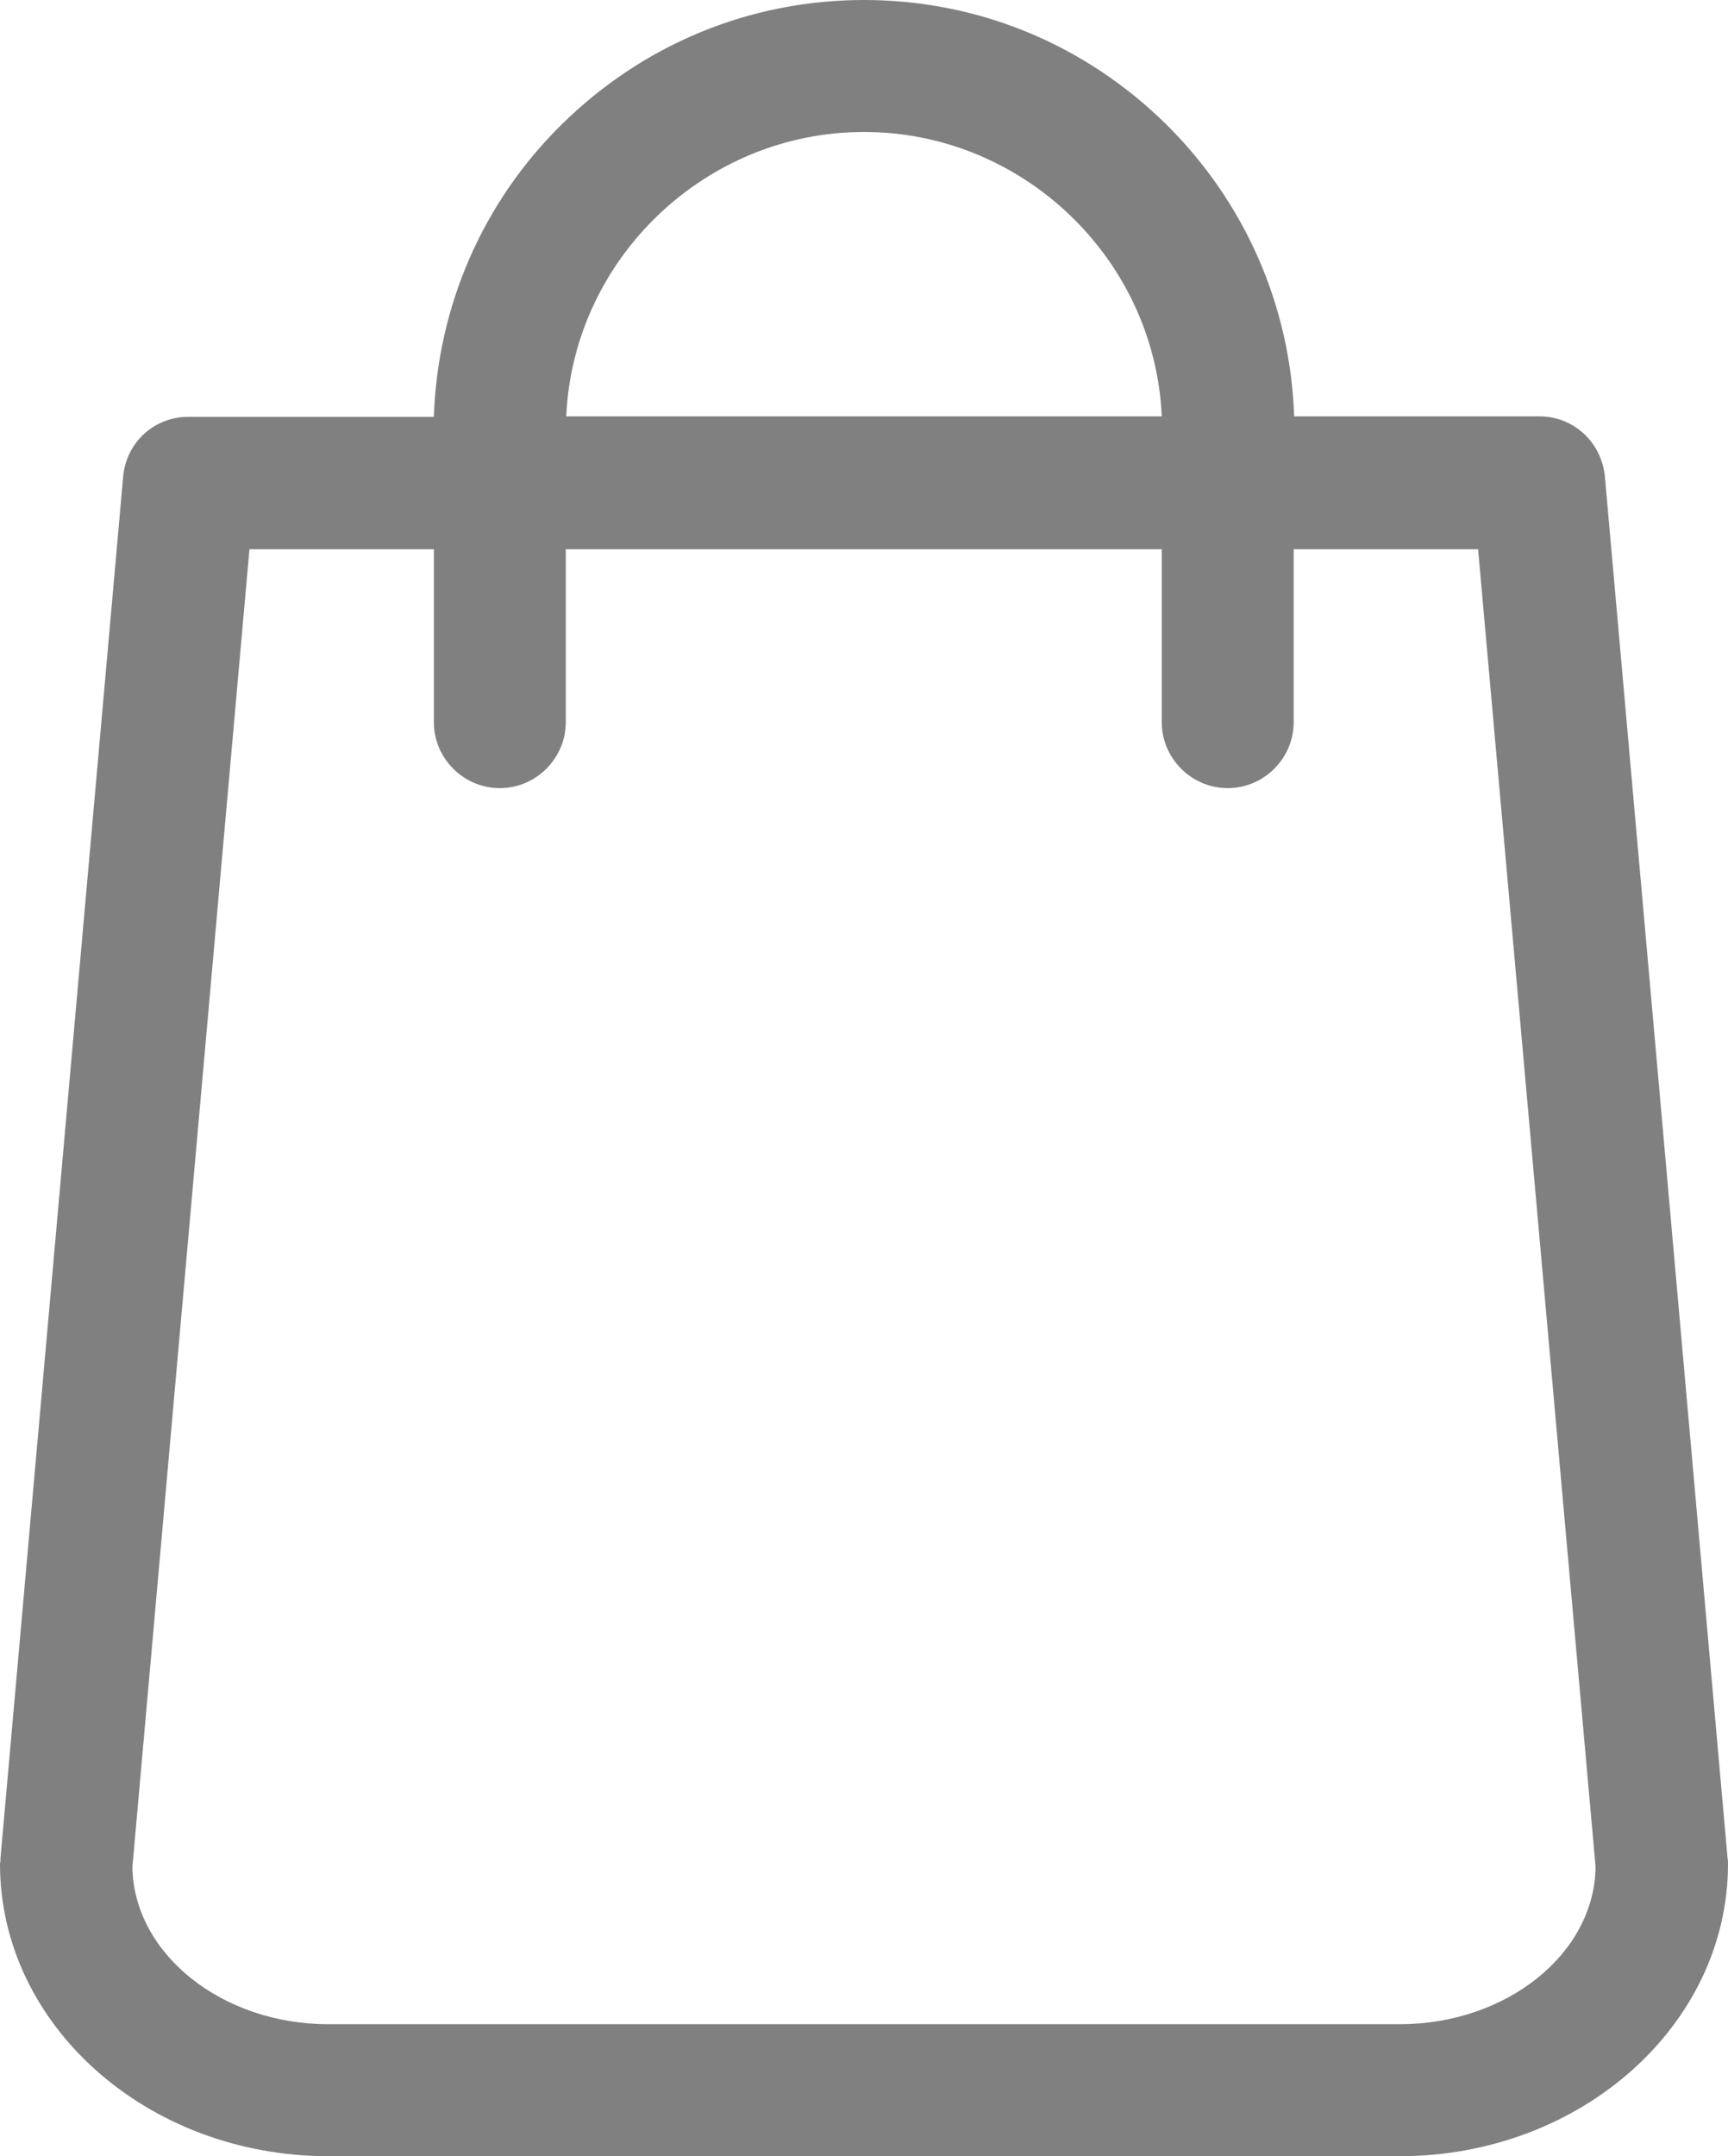 <?xml version="1.0" encoding="utf-8"?>
<!-- Generator: Adobe Illustrator 25.4.1, SVG Export Plug-In . SVG Version: 6.00 Build 0)  -->
<svg version="1.1" id="Capa_1" xmlns="http://www.w3.org/2000/svg" xmlns:xlink="http://www.w3.org/1999/xlink" x="0px" y="0px"
	 viewBox="0 0 372 464" style="enable-background:new 0 0 372 464;" xml:space="preserve">
<style type="text/css">
	.st0{fill:#808080;}
</style>
<path class="st0" d="M371.9,399.8l-26.4-297.2c-0.7-7.4-6.7-13-14.1-13h-52.8C277.8,65.8,268,43.5,251,26.7C233.5,9.5,210.5,0,186,0
	c-24.5,0-47.5,9.5-65,26.7c-17.1,16.8-26.8,39.2-27.6,63H40.6c-7.5,0-13.5,5.6-14.1,13L0.1,399.9l0,0.1c0,0.1,0,0.3,0,0.4
	c0,0.2-0.1,0.5-0.1,0.7C0,435.8,31.7,464,70.7,464h230.6c39,0,70.7-28.2,70.7-62.9C372,400.8,372,400.3,371.9,399.8z M107.6,169.6
	c7.8,0,14.2-6.4,14.2-14.2v-37.2h128.3v37.2c0,7.8,6.4,14.2,14.2,14.2s14.2-6.4,14.2-14.2v-37.2h39.7l25.3,283.6
	c-0.3,18.7-19.2,33.8-42.2,33.8H70.7c-23,0-41.9-15.2-42.2-33.8l25.2-283.6h39.7v37.2C93.4,163.2,99.8,169.6,107.6,169.6z M186,28.4
	c34.2,0,62.6,27.3,64.1,61.2H121.9C123.4,55.7,151.8,28.4,186,28.4z"/>
</svg>

